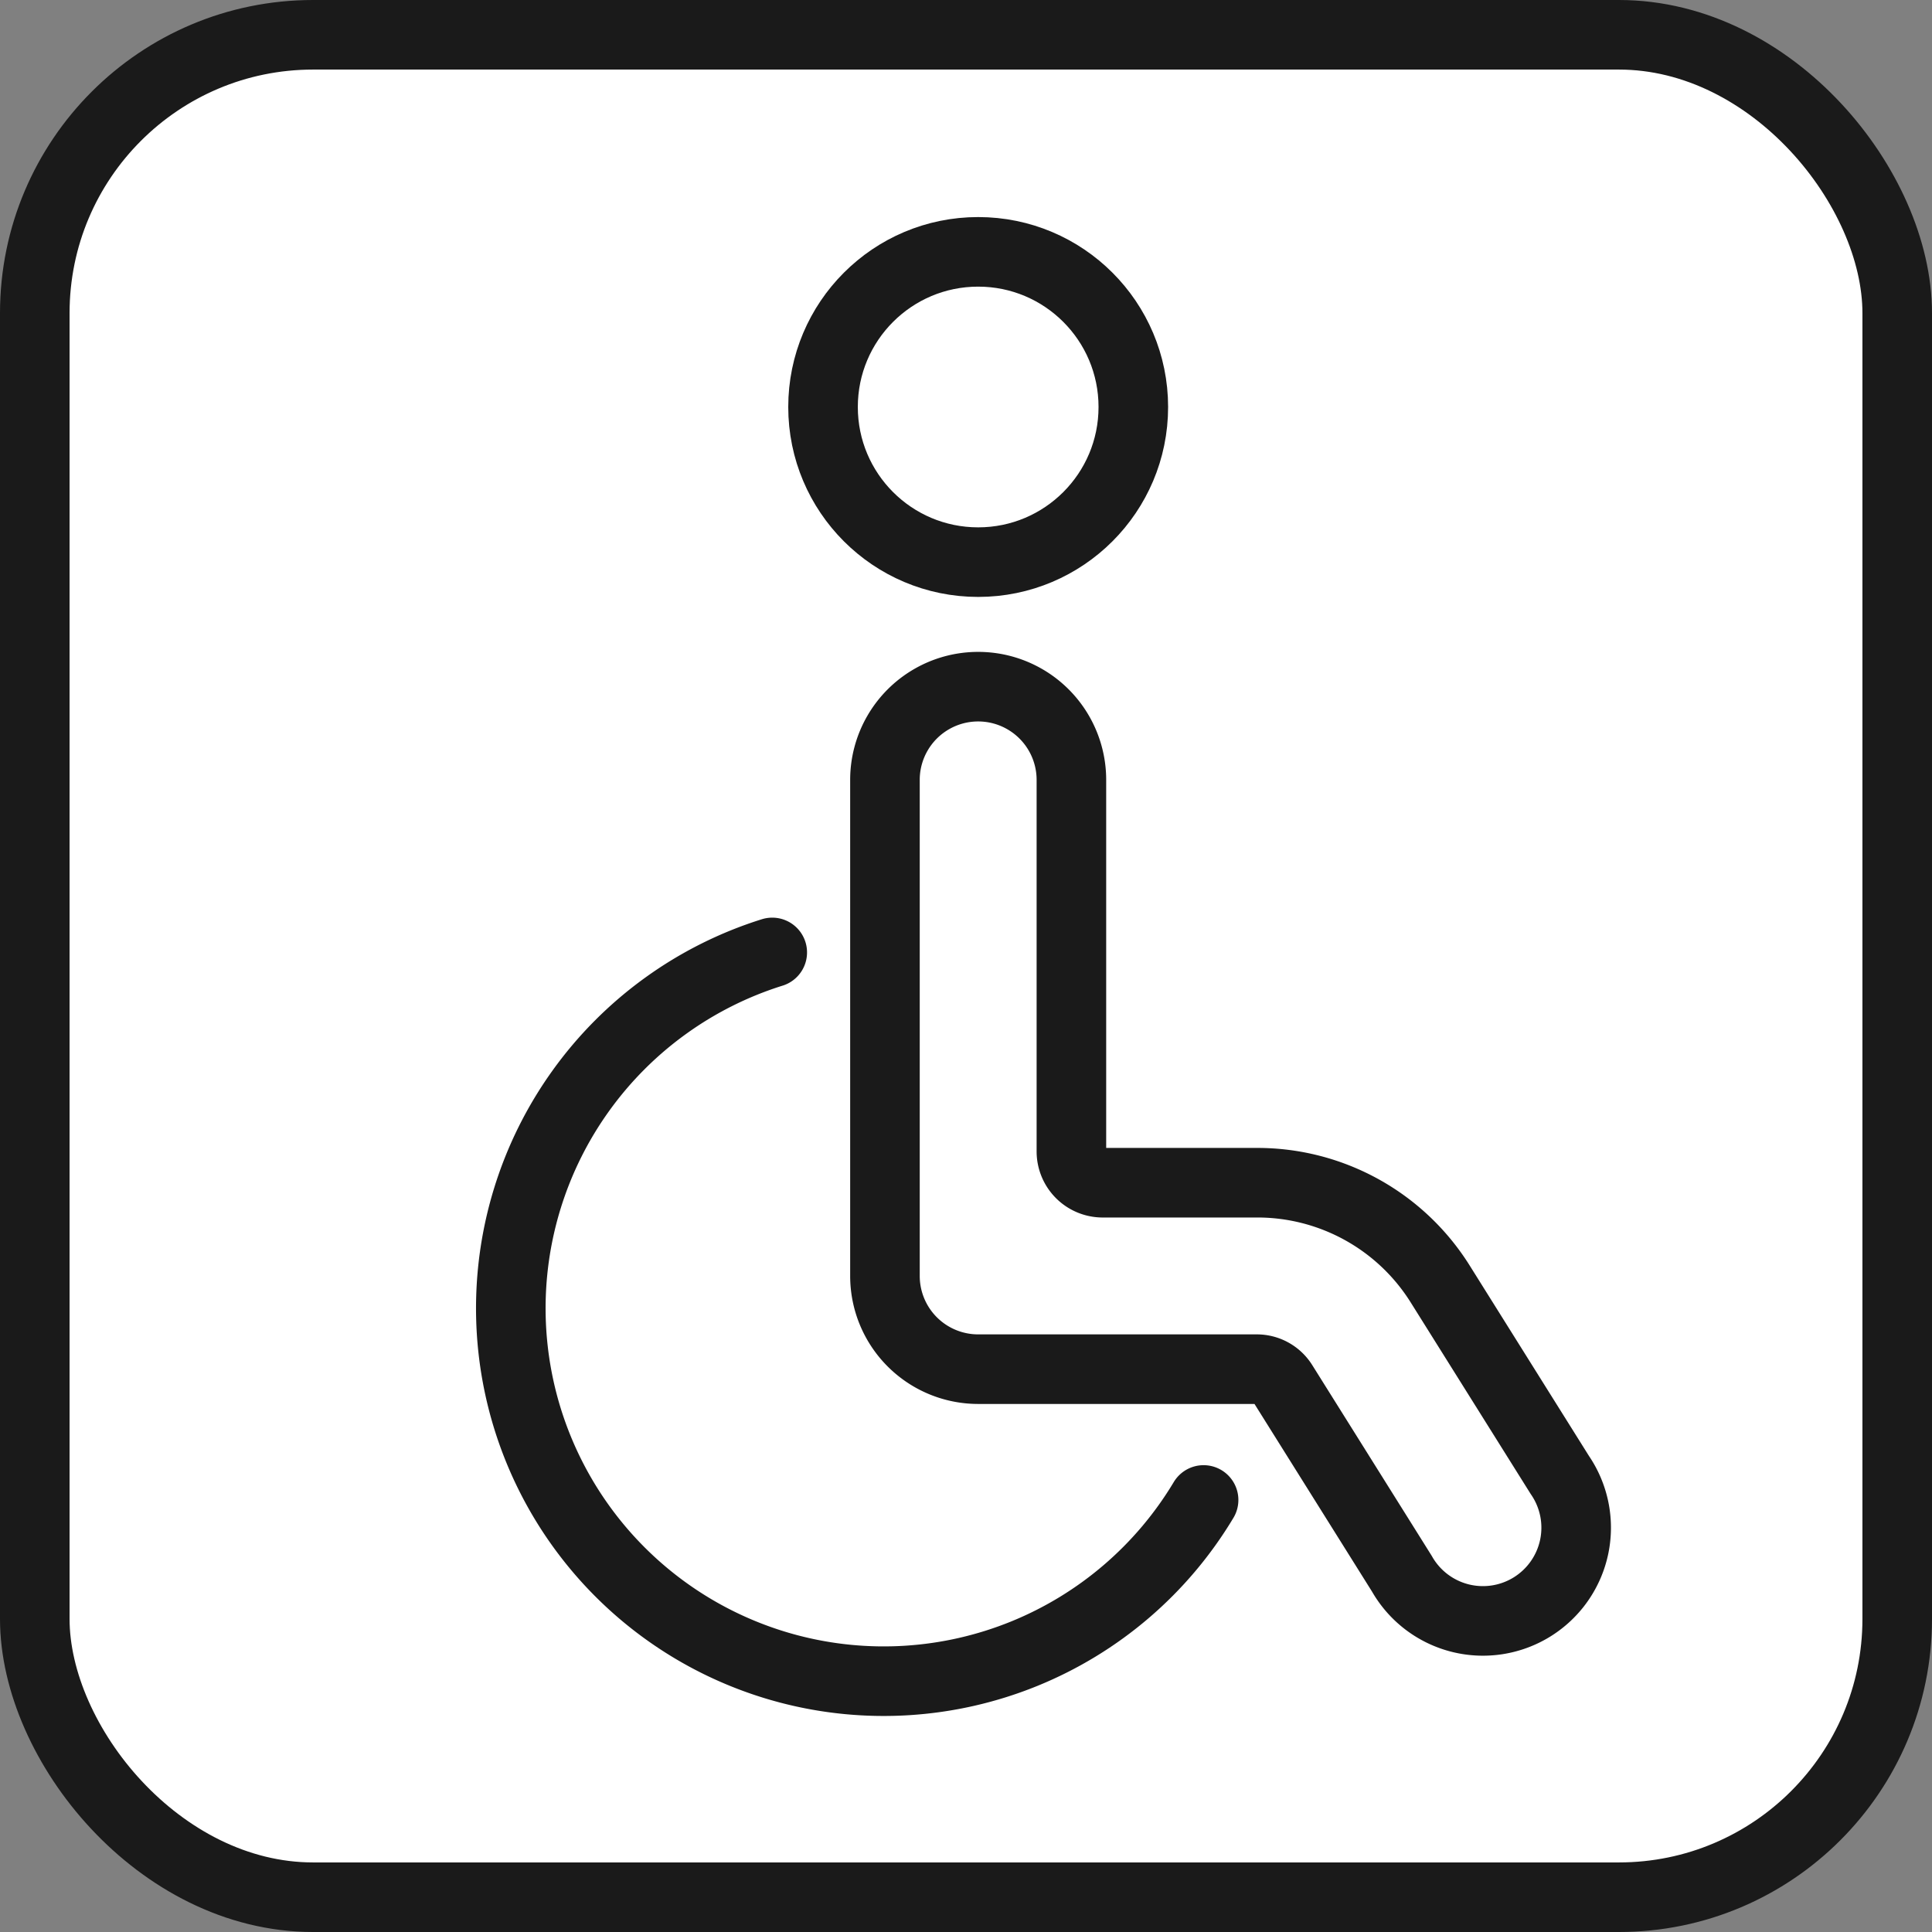 <svg xmlns="http://www.w3.org/2000/svg" width="27.77" height="27.77" viewBox="0 0 27.77 27.77"><rect x="0" y="0" width="27.77" height="27.77" fill="#808080" stroke="none"/><title>アセット 4</title><rect x="0.5" y="0.5" width="26.77" height="26.77" rx="4" style="fill:#fff;stroke:#1a1a1a;stroke-linecap:round;stroke-linejoin:round"/><circle cx="14.06" cy="5.85" r="2.23" style="fill:none;stroke:#1a1a1a;stroke-linecap:round;stroke-linejoin:round"/><path d="M15.4,11.21a1.34,1.34,0,1,0-2.68,0v7.13a1.34,1.34,0,0,0,1.34,1.34h4a.44.44,0,0,1,.38.21l1.71,2.73a1.34,1.34,0,1,0,2.27-1.42l-1.71-2.73A3.1,3.1,0,0,0,18.07,17H15.84a.45.45,0,0,1-.44-.45Z" style="fill:none;stroke:#1a1a1a;stroke-linecap:round;stroke-linejoin:round"/><path d="M17.3,21.56a5.36,5.36,0,1,1-6.2-7.87" style="fill:none;stroke:#1a1a1a;stroke-linecap:round;stroke-linejoin:round"/></svg>